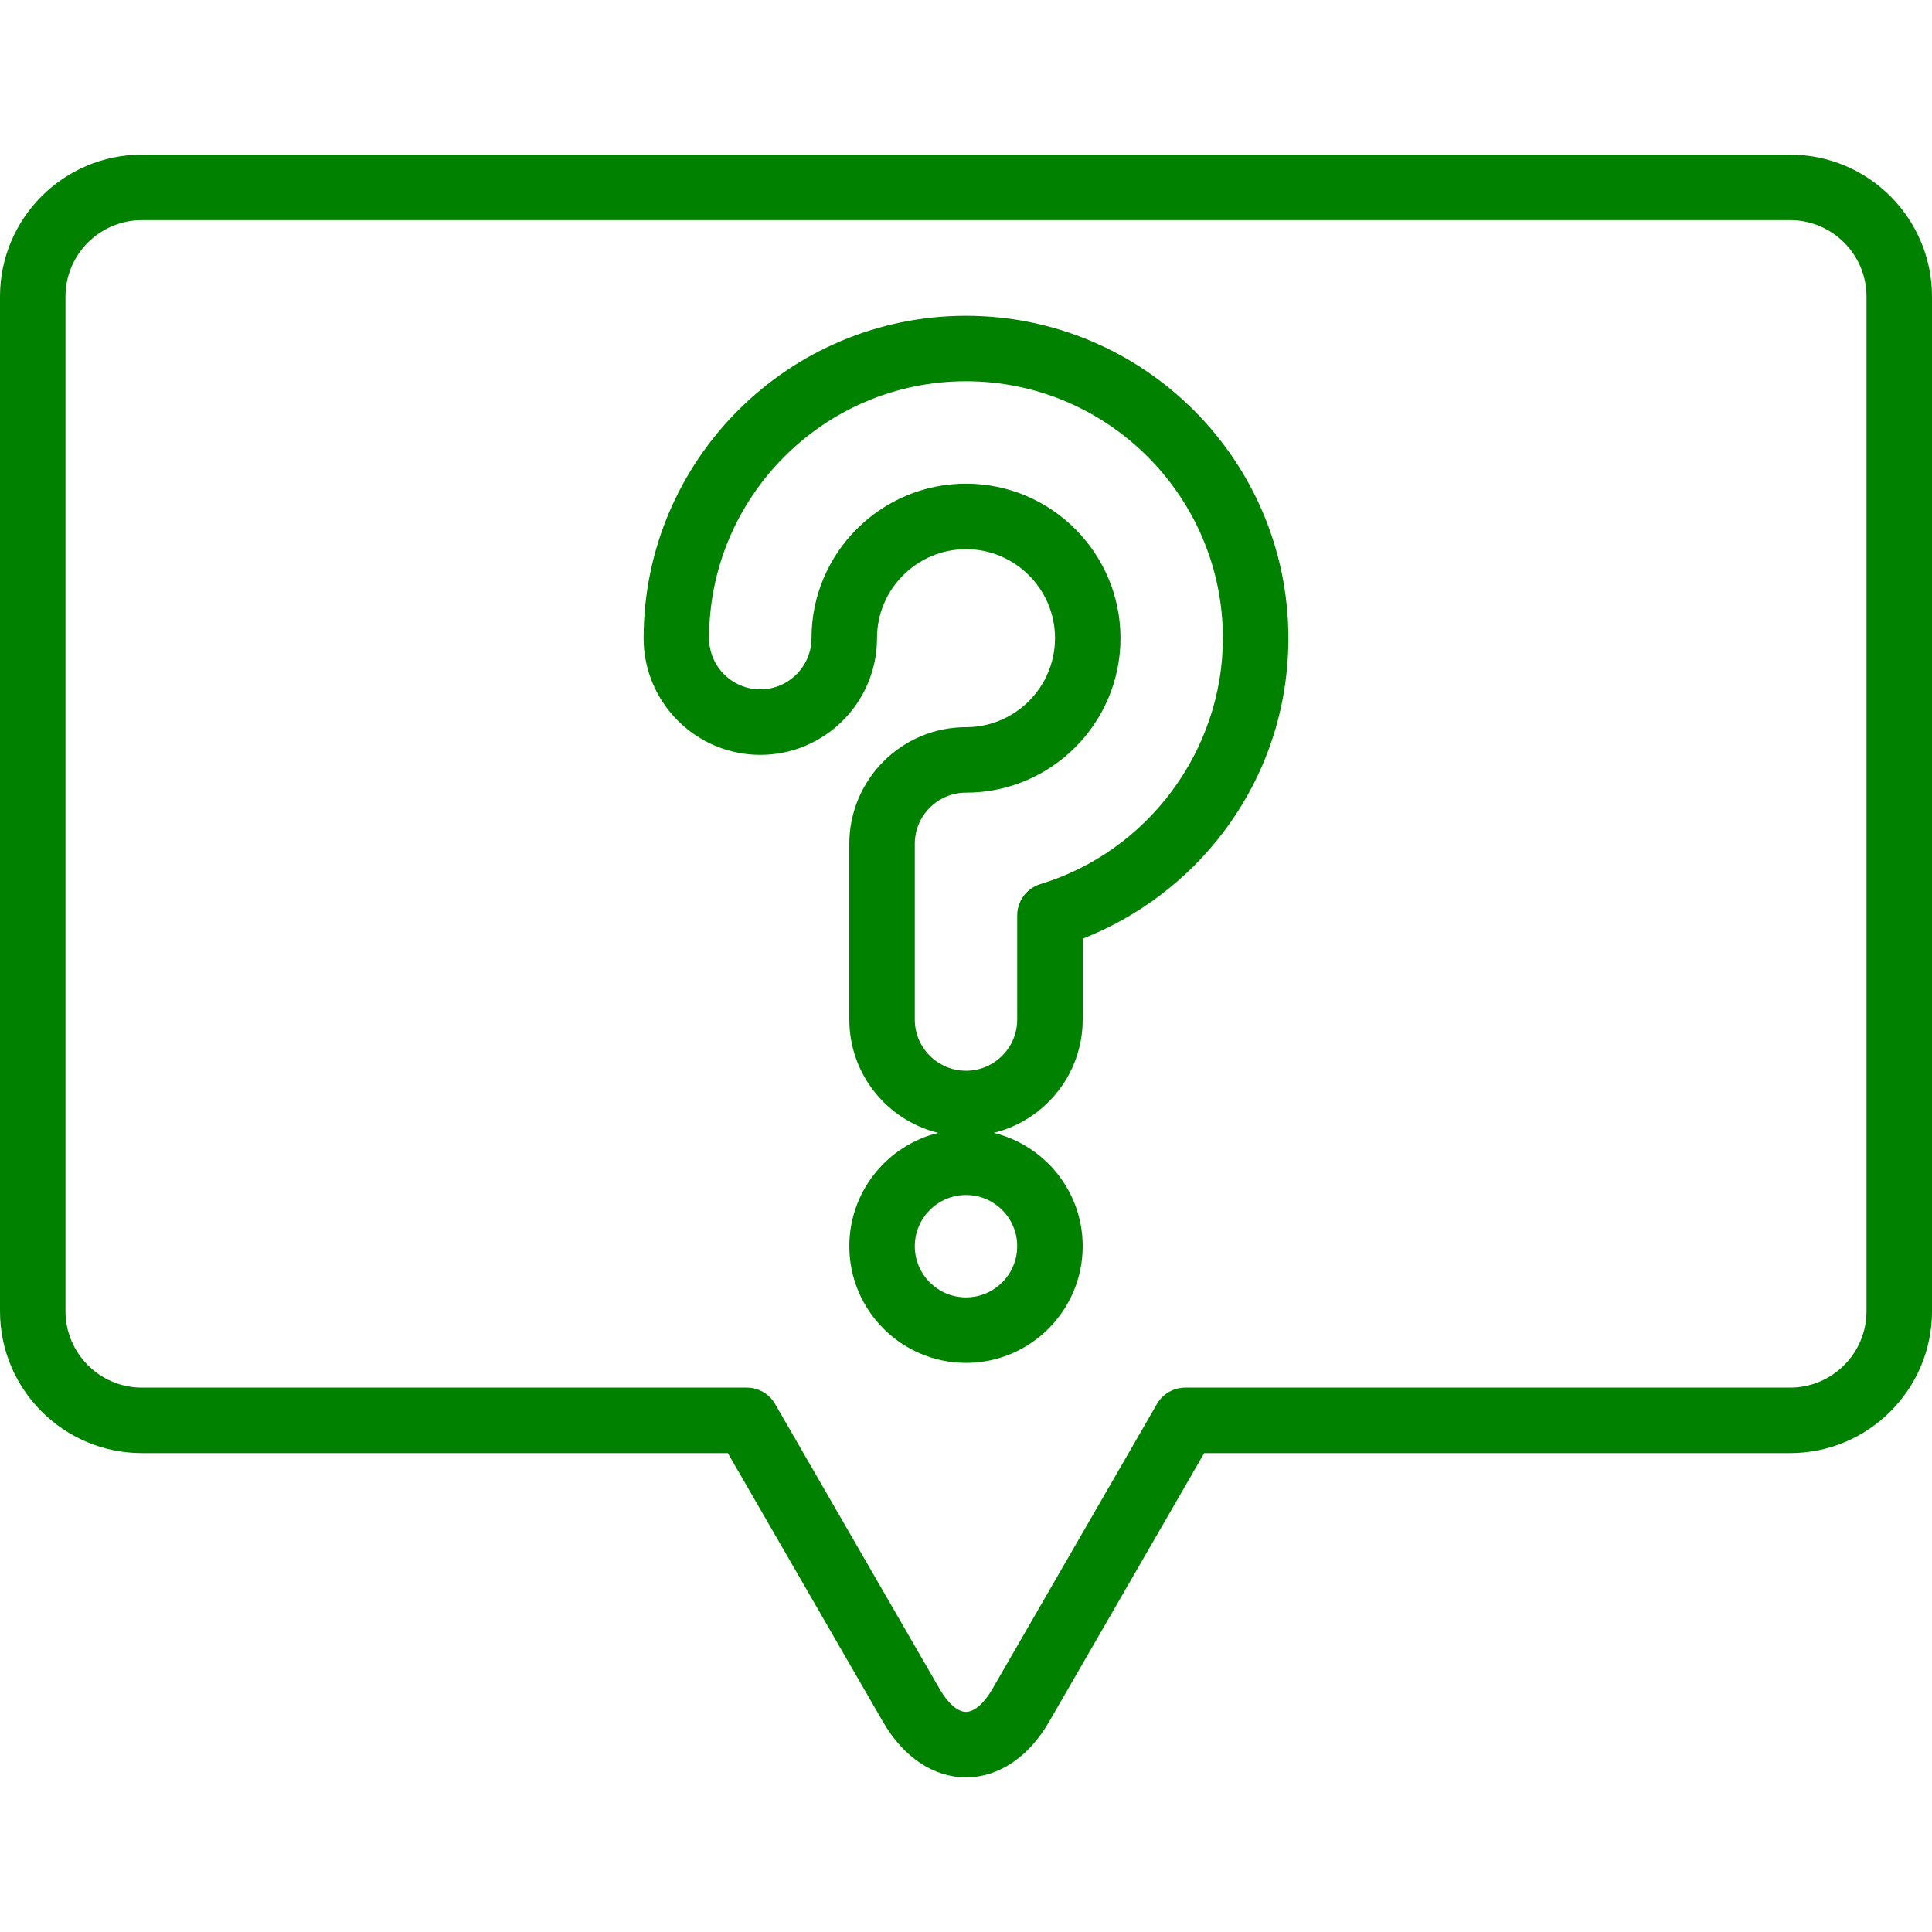 <!DOCTYPE svg PUBLIC "-//W3C//DTD SVG 1.1//EN" "http://www.w3.org/Graphics/SVG/1.1/DTD/svg11.dtd">
<!-- Uploaded to: SVG Repo, www.svgrepo.com, Transformed by: SVG Repo Mixer Tools -->
<svg fill="#008100" height="800px" width="800px" version="1.1" id="Layer_1" xmlns="http://www.w3.org/2000/svg" xmlns:xlink="http://www.w3.org/1999/xlink" viewBox="0 0 512 512" xml:space="preserve">
<g id="SVGRepo_bgCarrier" stroke-width="0"/>
<g id="SVGRepo_tracerCarrier" stroke-linecap="round" stroke-linejoin="round"/>
<g id="SVGRepo_iconCarrier"> <g> <g> <g> <path d="M474.396,40.982H37.604C16.87,40.982,0,57.85,0,78.586v268.899c0,20.735,16.87,37.604,37.604,37.604h155.282 l41.142,71.258c5.384,9.324,13.394,14.672,21.978,14.672s16.594-5.348,21.978-14.672l41.142-71.258h155.272 c20.734,0,37.604-16.868,37.604-37.604V78.586C512,57.85,495.13,40.982,474.396,40.982z M494.645,347.484 c0,11.164-9.084,20.248-20.248,20.248H314.114c-3.101,0-5.964,1.655-7.515,4.339l-43.647,75.597 c-2.167,3.753-4.765,5.995-6.948,5.995c-2.183,0-4.781-2.24-6.948-5.995l-43.647-75.597c-1.55-2.684-4.415-4.339-7.515-4.339 H37.604c-11.164,0-20.248-9.084-20.248-20.248V78.586c0-11.164,9.084-20.248,20.248-20.248h436.793 c11.164,0,20.248,9.084,20.248,20.248V347.484z"/> <path d="M256,83.686c-47.11,0-85.435,38.326-85.435,85.435c0,17.051,13.873,30.924,30.924,30.924 c17.052,0,30.925-13.873,30.925-30.924c0-13.006,10.581-23.587,23.587-23.587s23.587,10.581,23.587,23.587 c0,13.006-10.581,23.587-23.587,23.587c-17.051,0-30.924,13.872-30.924,30.924v46.555c0,14.516,10.057,26.723,23.568,30.033 c-13.511,3.31-23.568,15.517-23.568,30.033c0,17.051,13.873,30.924,30.924,30.924s30.924-13.872,30.924-30.924 c0-14.516-10.057-26.723-23.568-30.033c13.511-3.31,23.568-15.517,23.568-30.033v-21.426 c14.687-5.743,27.772-15.625,37.323-28.292c11.244-14.912,17.188-32.668,17.188-51.348C341.435,122.011,303.11,83.686,256,83.686 z M269.569,330.254c0,7.481-6.087,13.569-13.569,13.569s-13.568-6.087-13.568-13.569c0-7.482,6.087-13.57,13.568-13.57 S269.569,322.771,269.569,330.254z M275.727,234.288c-3.657,1.11-6.159,4.481-6.159,8.304v27.595 c0,7.483-6.087,13.57-13.569,13.57s-13.568-6.087-13.568-13.57v-46.557c0-7.481,6.087-13.568,13.568-13.568 c22.576,0,40.943-18.367,40.943-40.943c0-22.576-18.367-40.943-40.943-40.943s-40.943,18.367-40.943,40.943 c0,7.483-6.087,13.569-13.57,13.569c-7.481,0-13.569-6.087-13.569-13.569c0-37.539,30.54-68.08,68.08-68.08 s68.08,30.541,68.08,68.08C324.08,198.854,304.196,225.652,275.727,234.288z"/> </g> </g> </g> </g>
</svg>